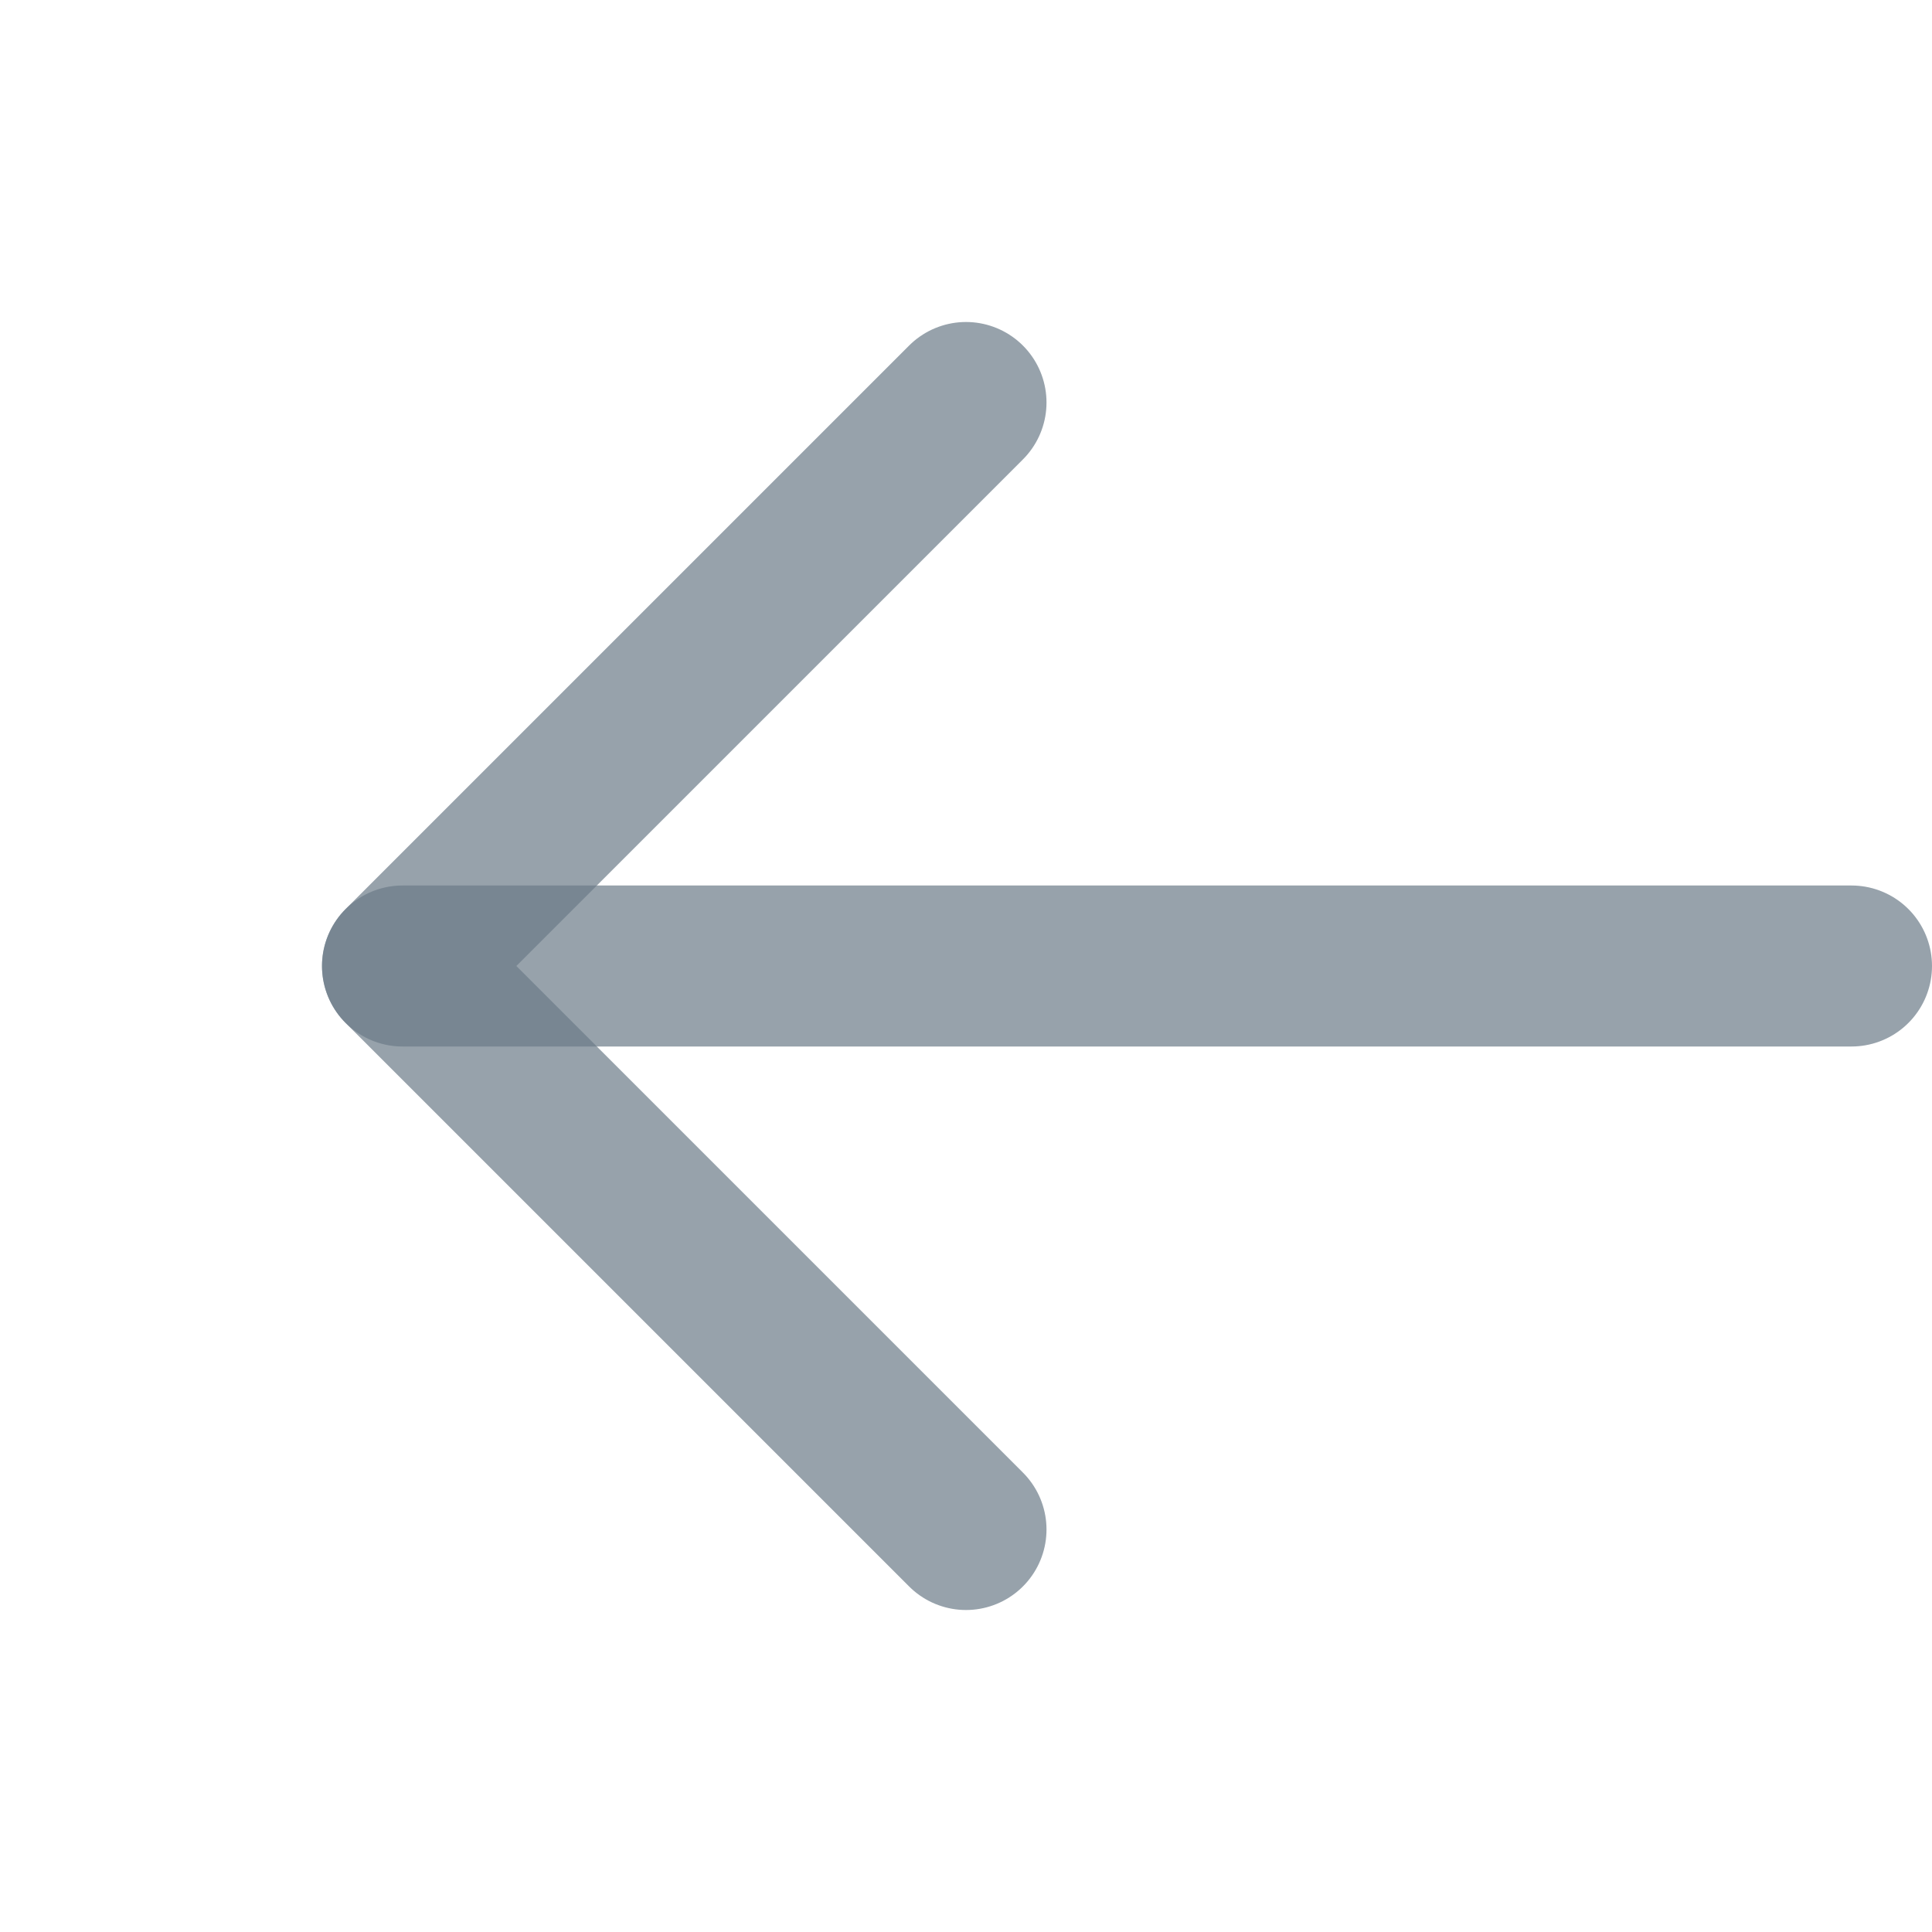 <svg width="24" height="24" viewBox="0 0 24 24" fill="none" xmlns="http://www.w3.org/2000/svg">
<path d="M23 12H5" stroke="#6C7B88" stroke-opacity="0.7" stroke-width="2" stroke-linecap="round" stroke-linejoin="round"/>
<path d="M12 19L5 12L12 5" stroke="#6C7B88" stroke-opacity="0.7" stroke-width="2" stroke-linecap="round" stroke-linejoin="round"/>
</svg>
